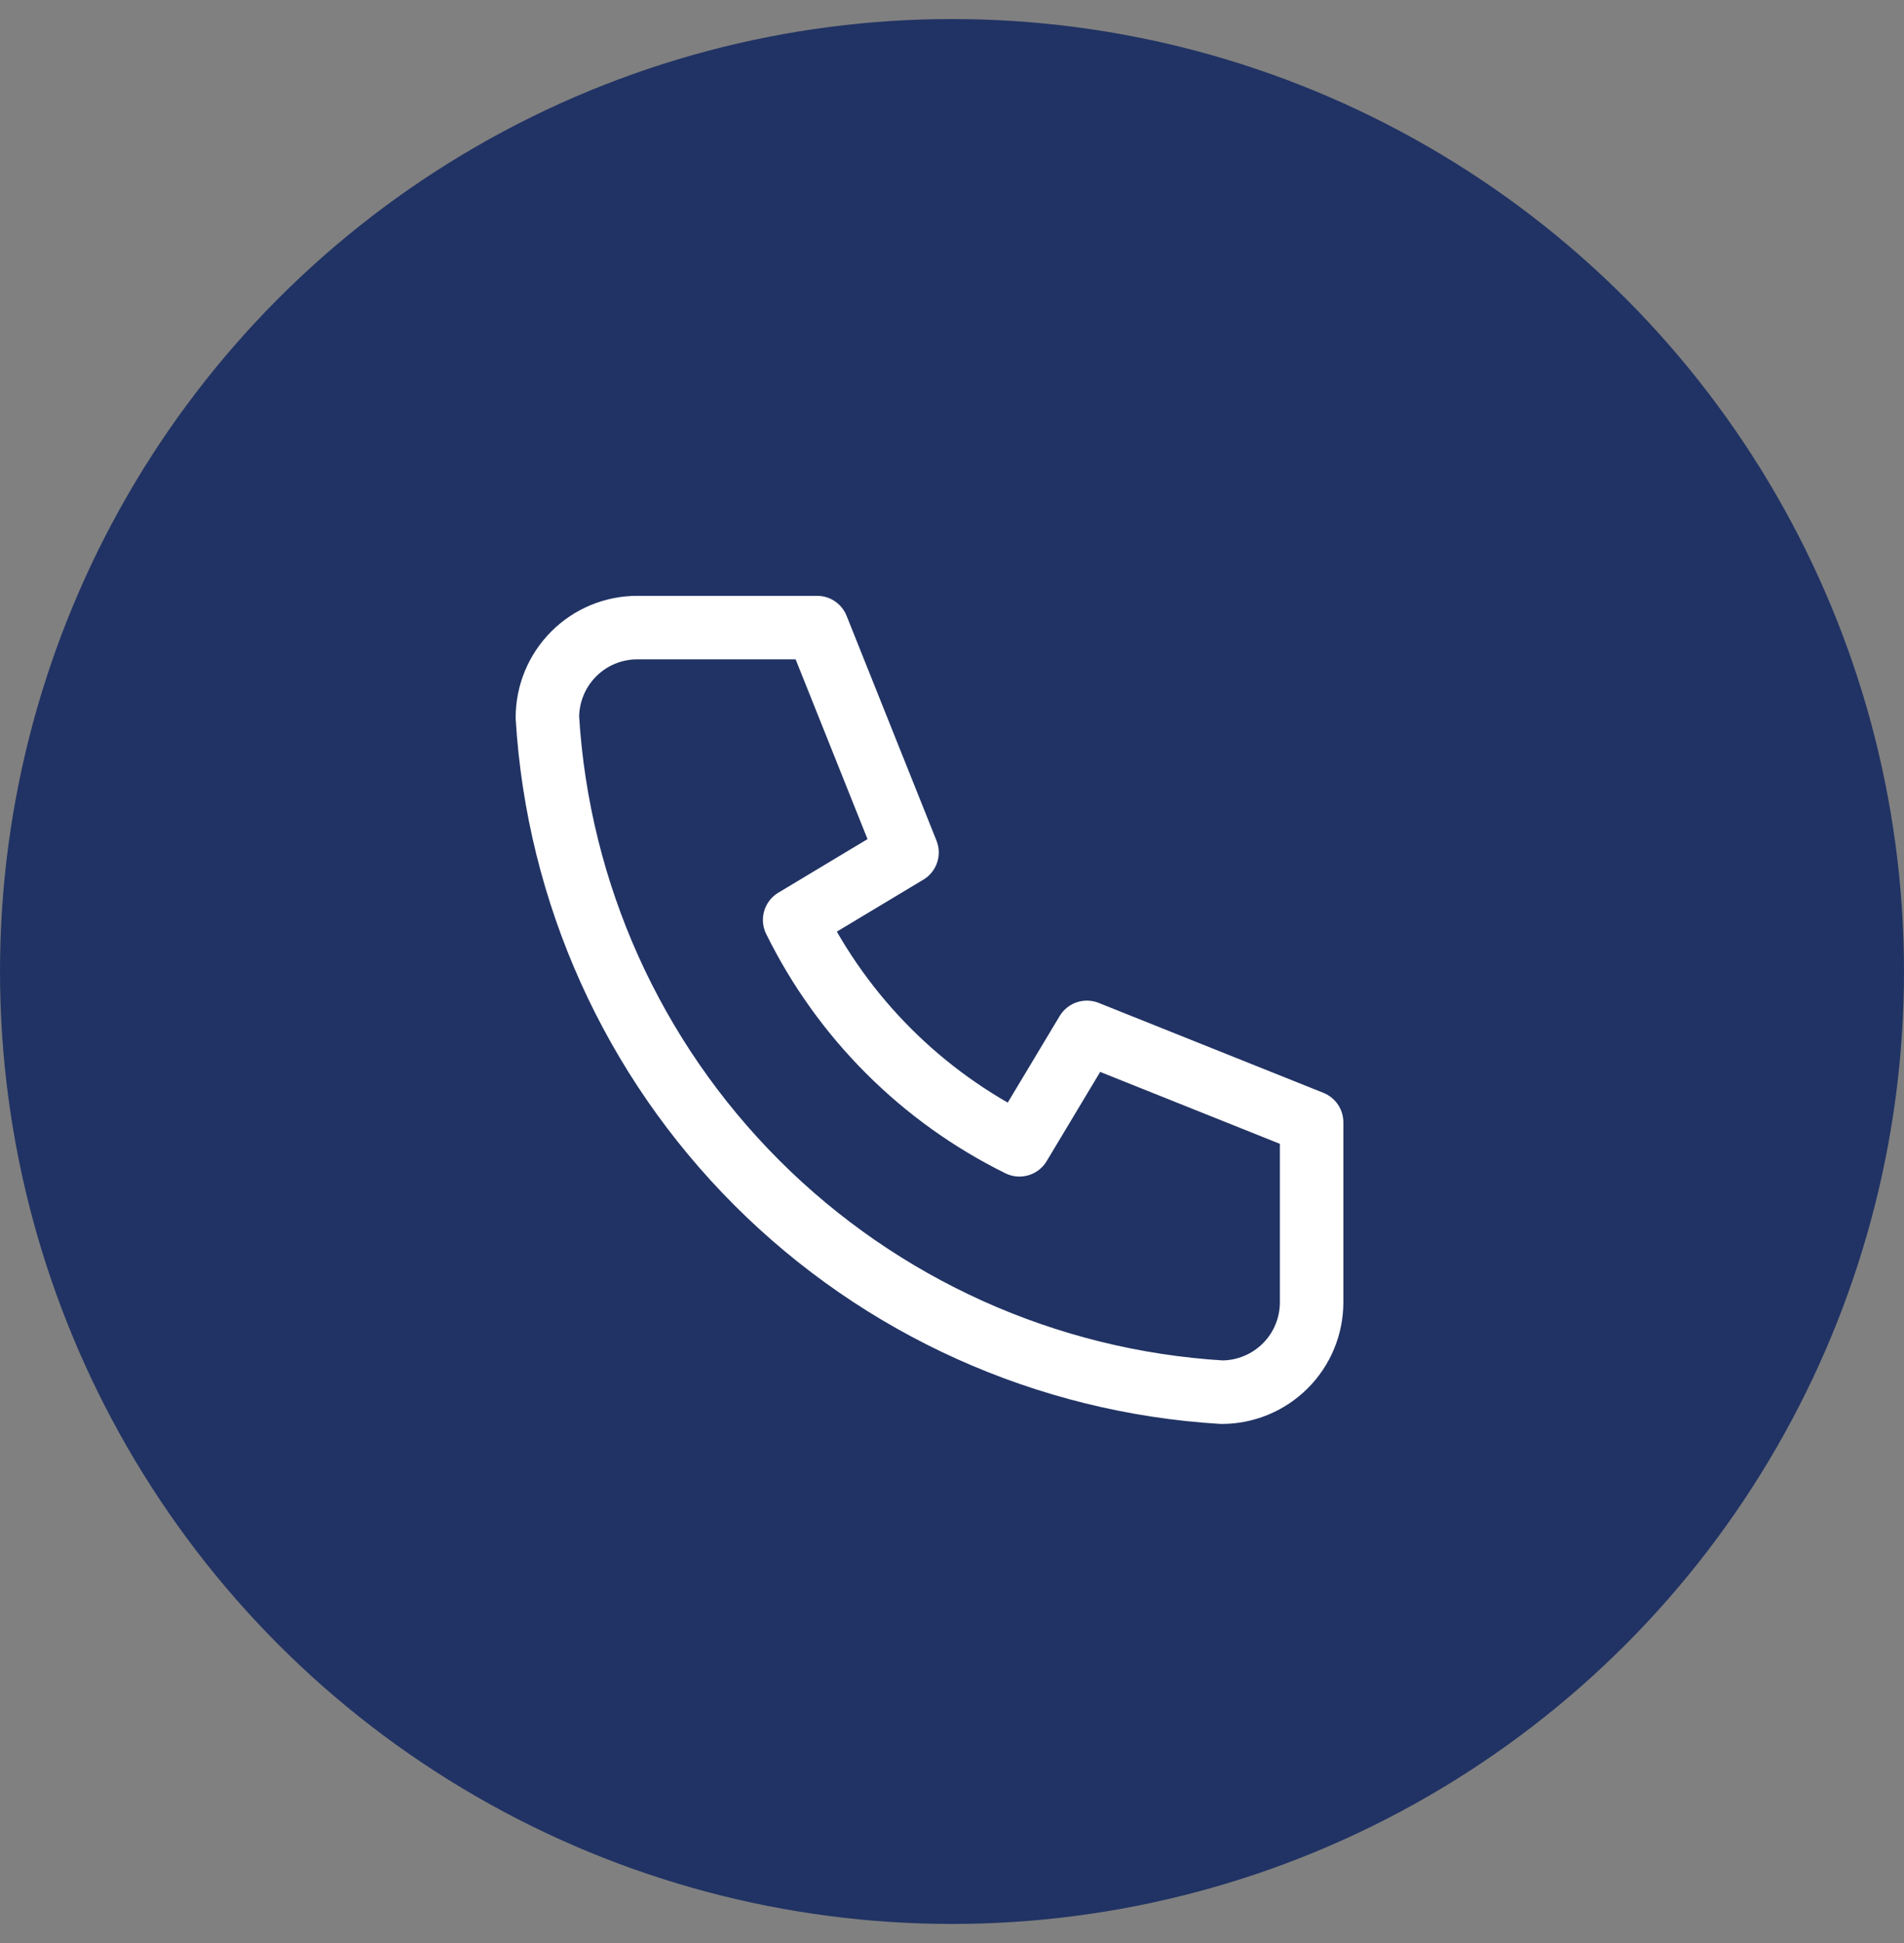 <svg xmlns="http://www.w3.org/2000/svg" width="50" height="51" viewBox="0 0 50 51" fill="none"><rect x="0" y="0" width="50" height="51" fill="#808080" stroke="none"/><circle cx="25" cy="25.5" r="25" fill="#213364"></circle><path d="M16.736 16.473H21.458L23.819 22.375L20.868 24.146C22.132 26.71 24.207 28.785 26.771 30.049L28.542 27.098L34.444 29.459V34.181C34.444 34.807 34.196 35.408 33.753 35.85C33.31 36.293 32.709 36.542 32.083 36.542C27.478 36.262 23.135 34.307 19.873 31.044C16.61 27.782 14.655 23.439 14.375 18.834C14.375 18.208 14.624 17.607 15.067 17.164C15.509 16.721 16.11 16.473 16.736 16.473Z" stroke="white" stroke-width="1.667" stroke-linecap="round" stroke-linejoin="round"></path></svg>